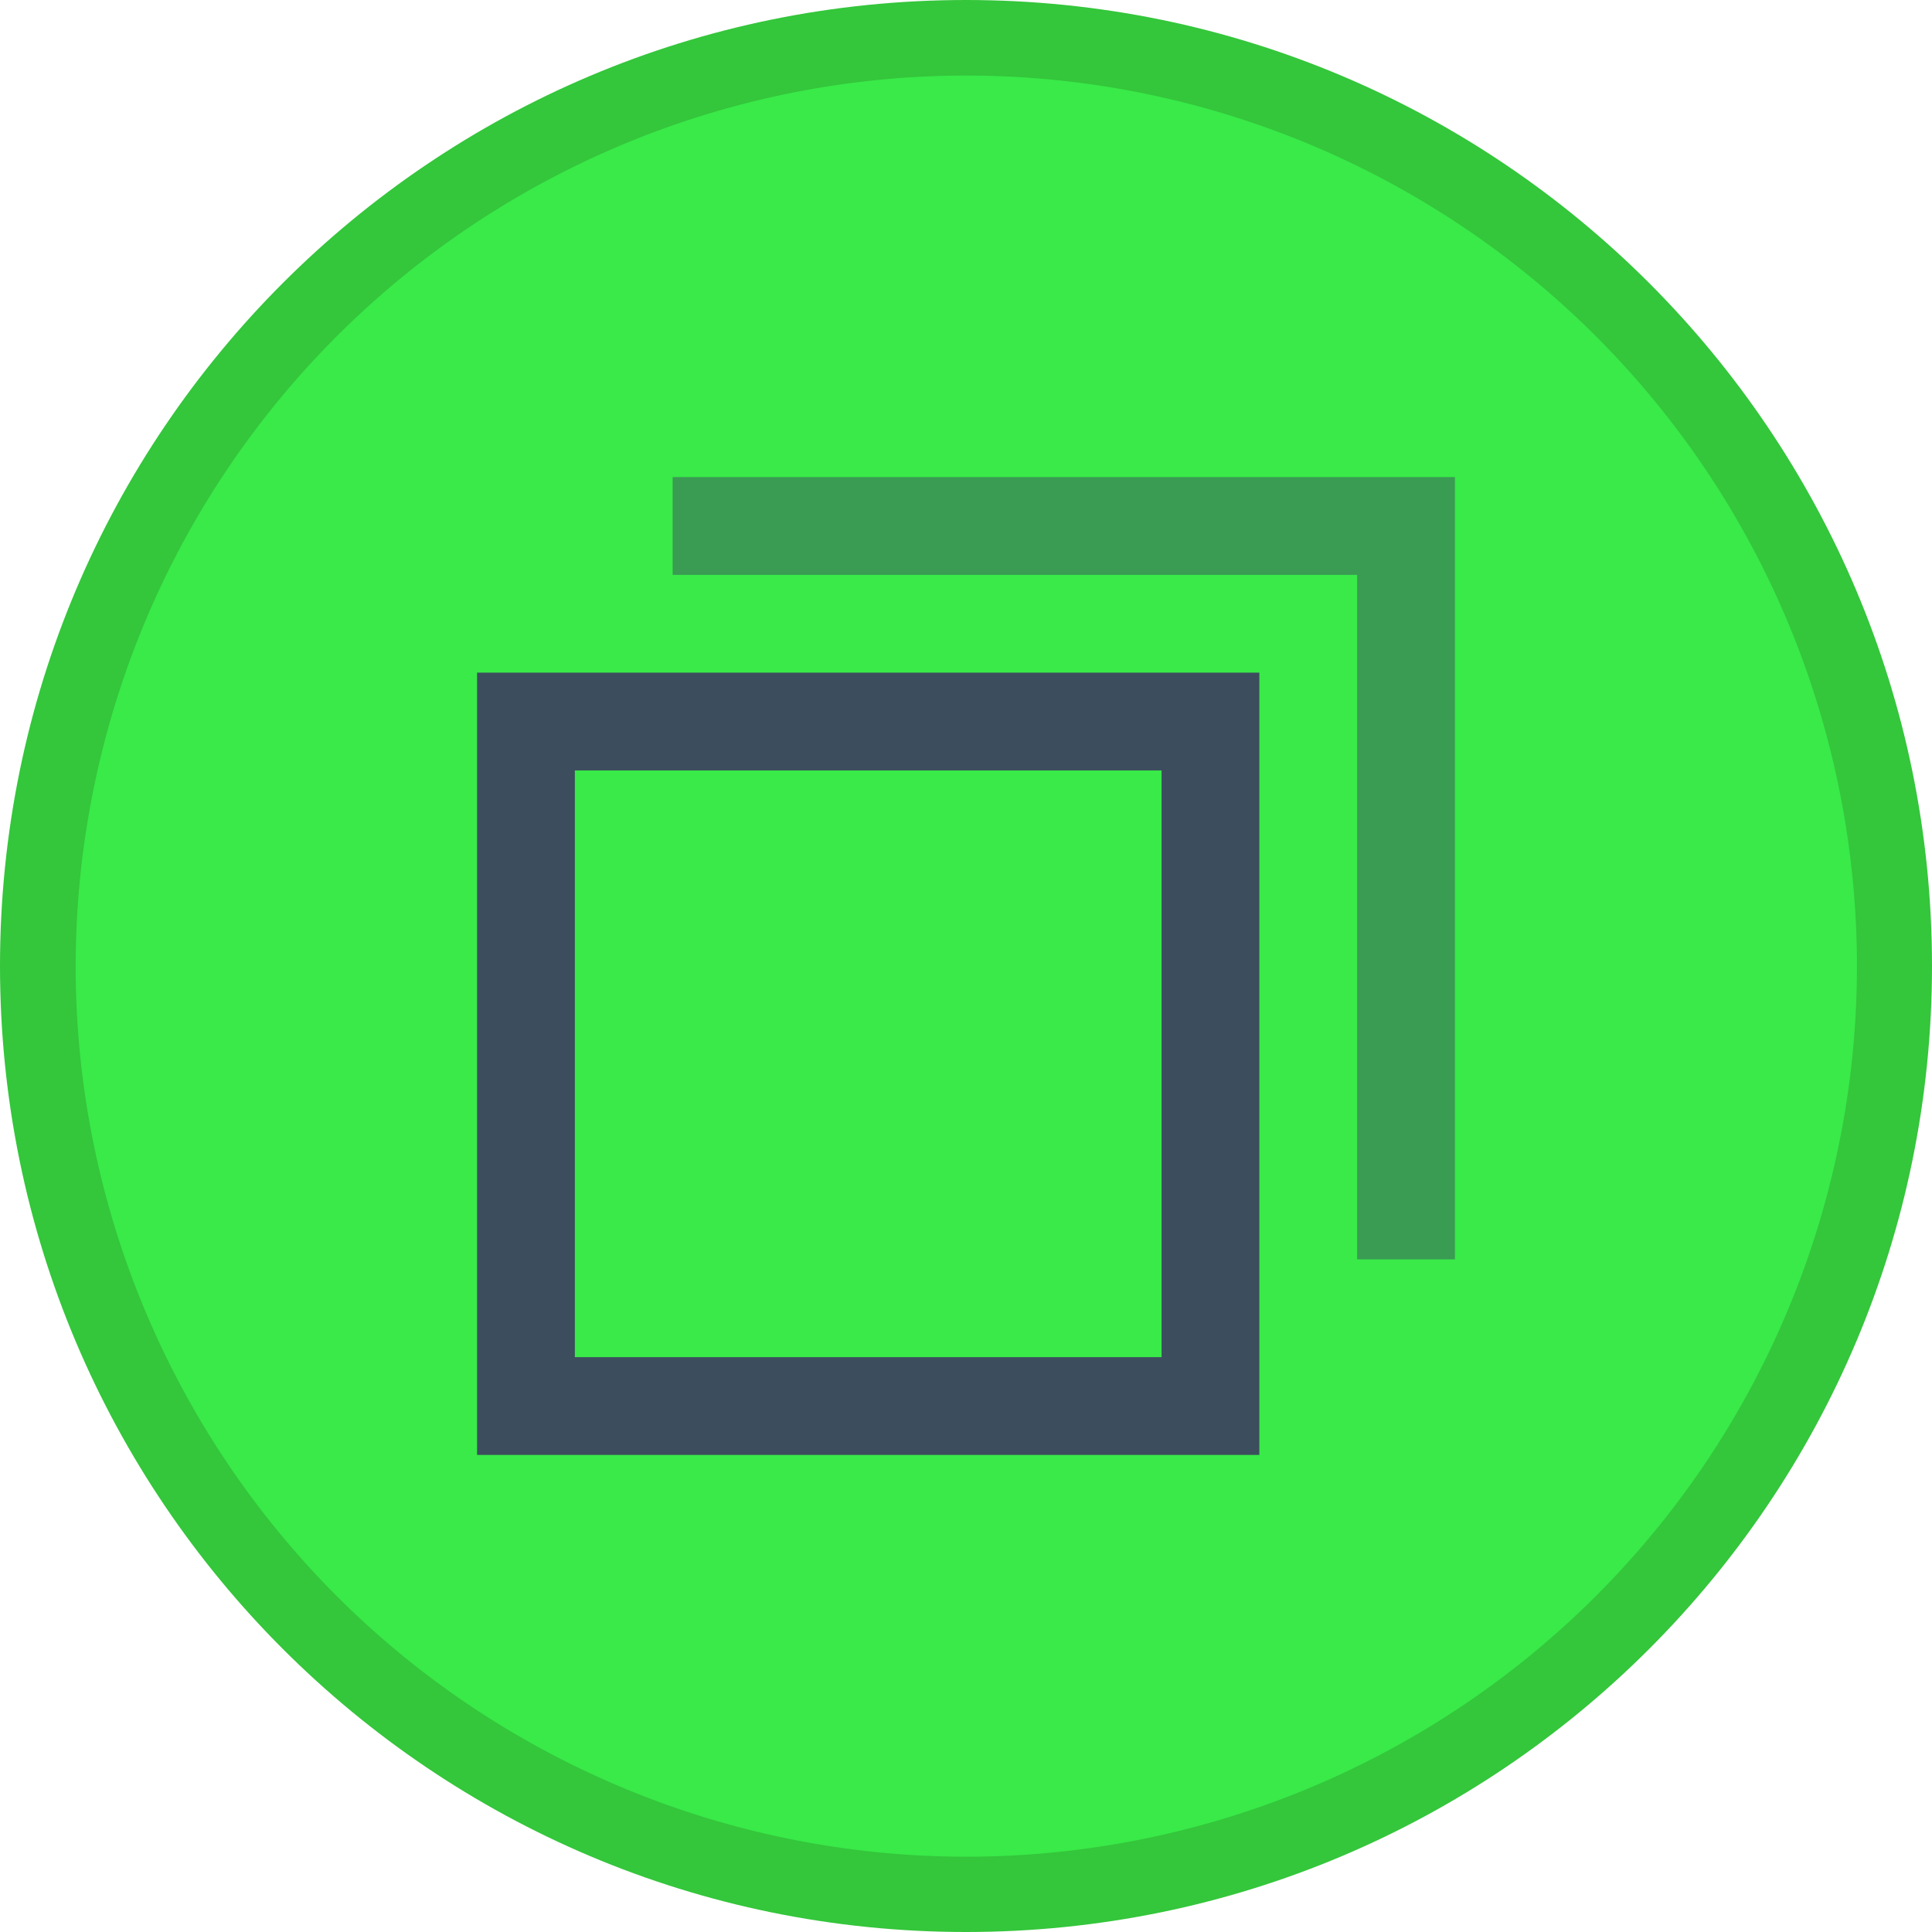 <svg viewBox="0 0 892 892" height="16" width="16"
  xmlns="http://www.w3.org/2000/svg">
  <path
    d="M0 446c0 246.32 199.68 446 446 446s446-199.68 446-446S692.32 0 446 0 0 199.68 0 446z"
    fill="#34c63b" />
  <path
    d="M445.89 34.89A411.16 411.16 0 0043.17 364.42C4.35 556 105.84 748.49 285.89 824.7a411.17 411.17 0 10160-789.81z"
    fill="#39ea49" />
  <g fill="#3c4d5e">
    <path
      d="M220.265 310.559v361.176H581.44V310.56zm45.147 45.147h270.882v270.882H265.412z" />
    <path d="M310.559 220.265v45.147h316.029v316.03h45.147V220.264z"
      opacity=".5" />
  </g>
</svg>